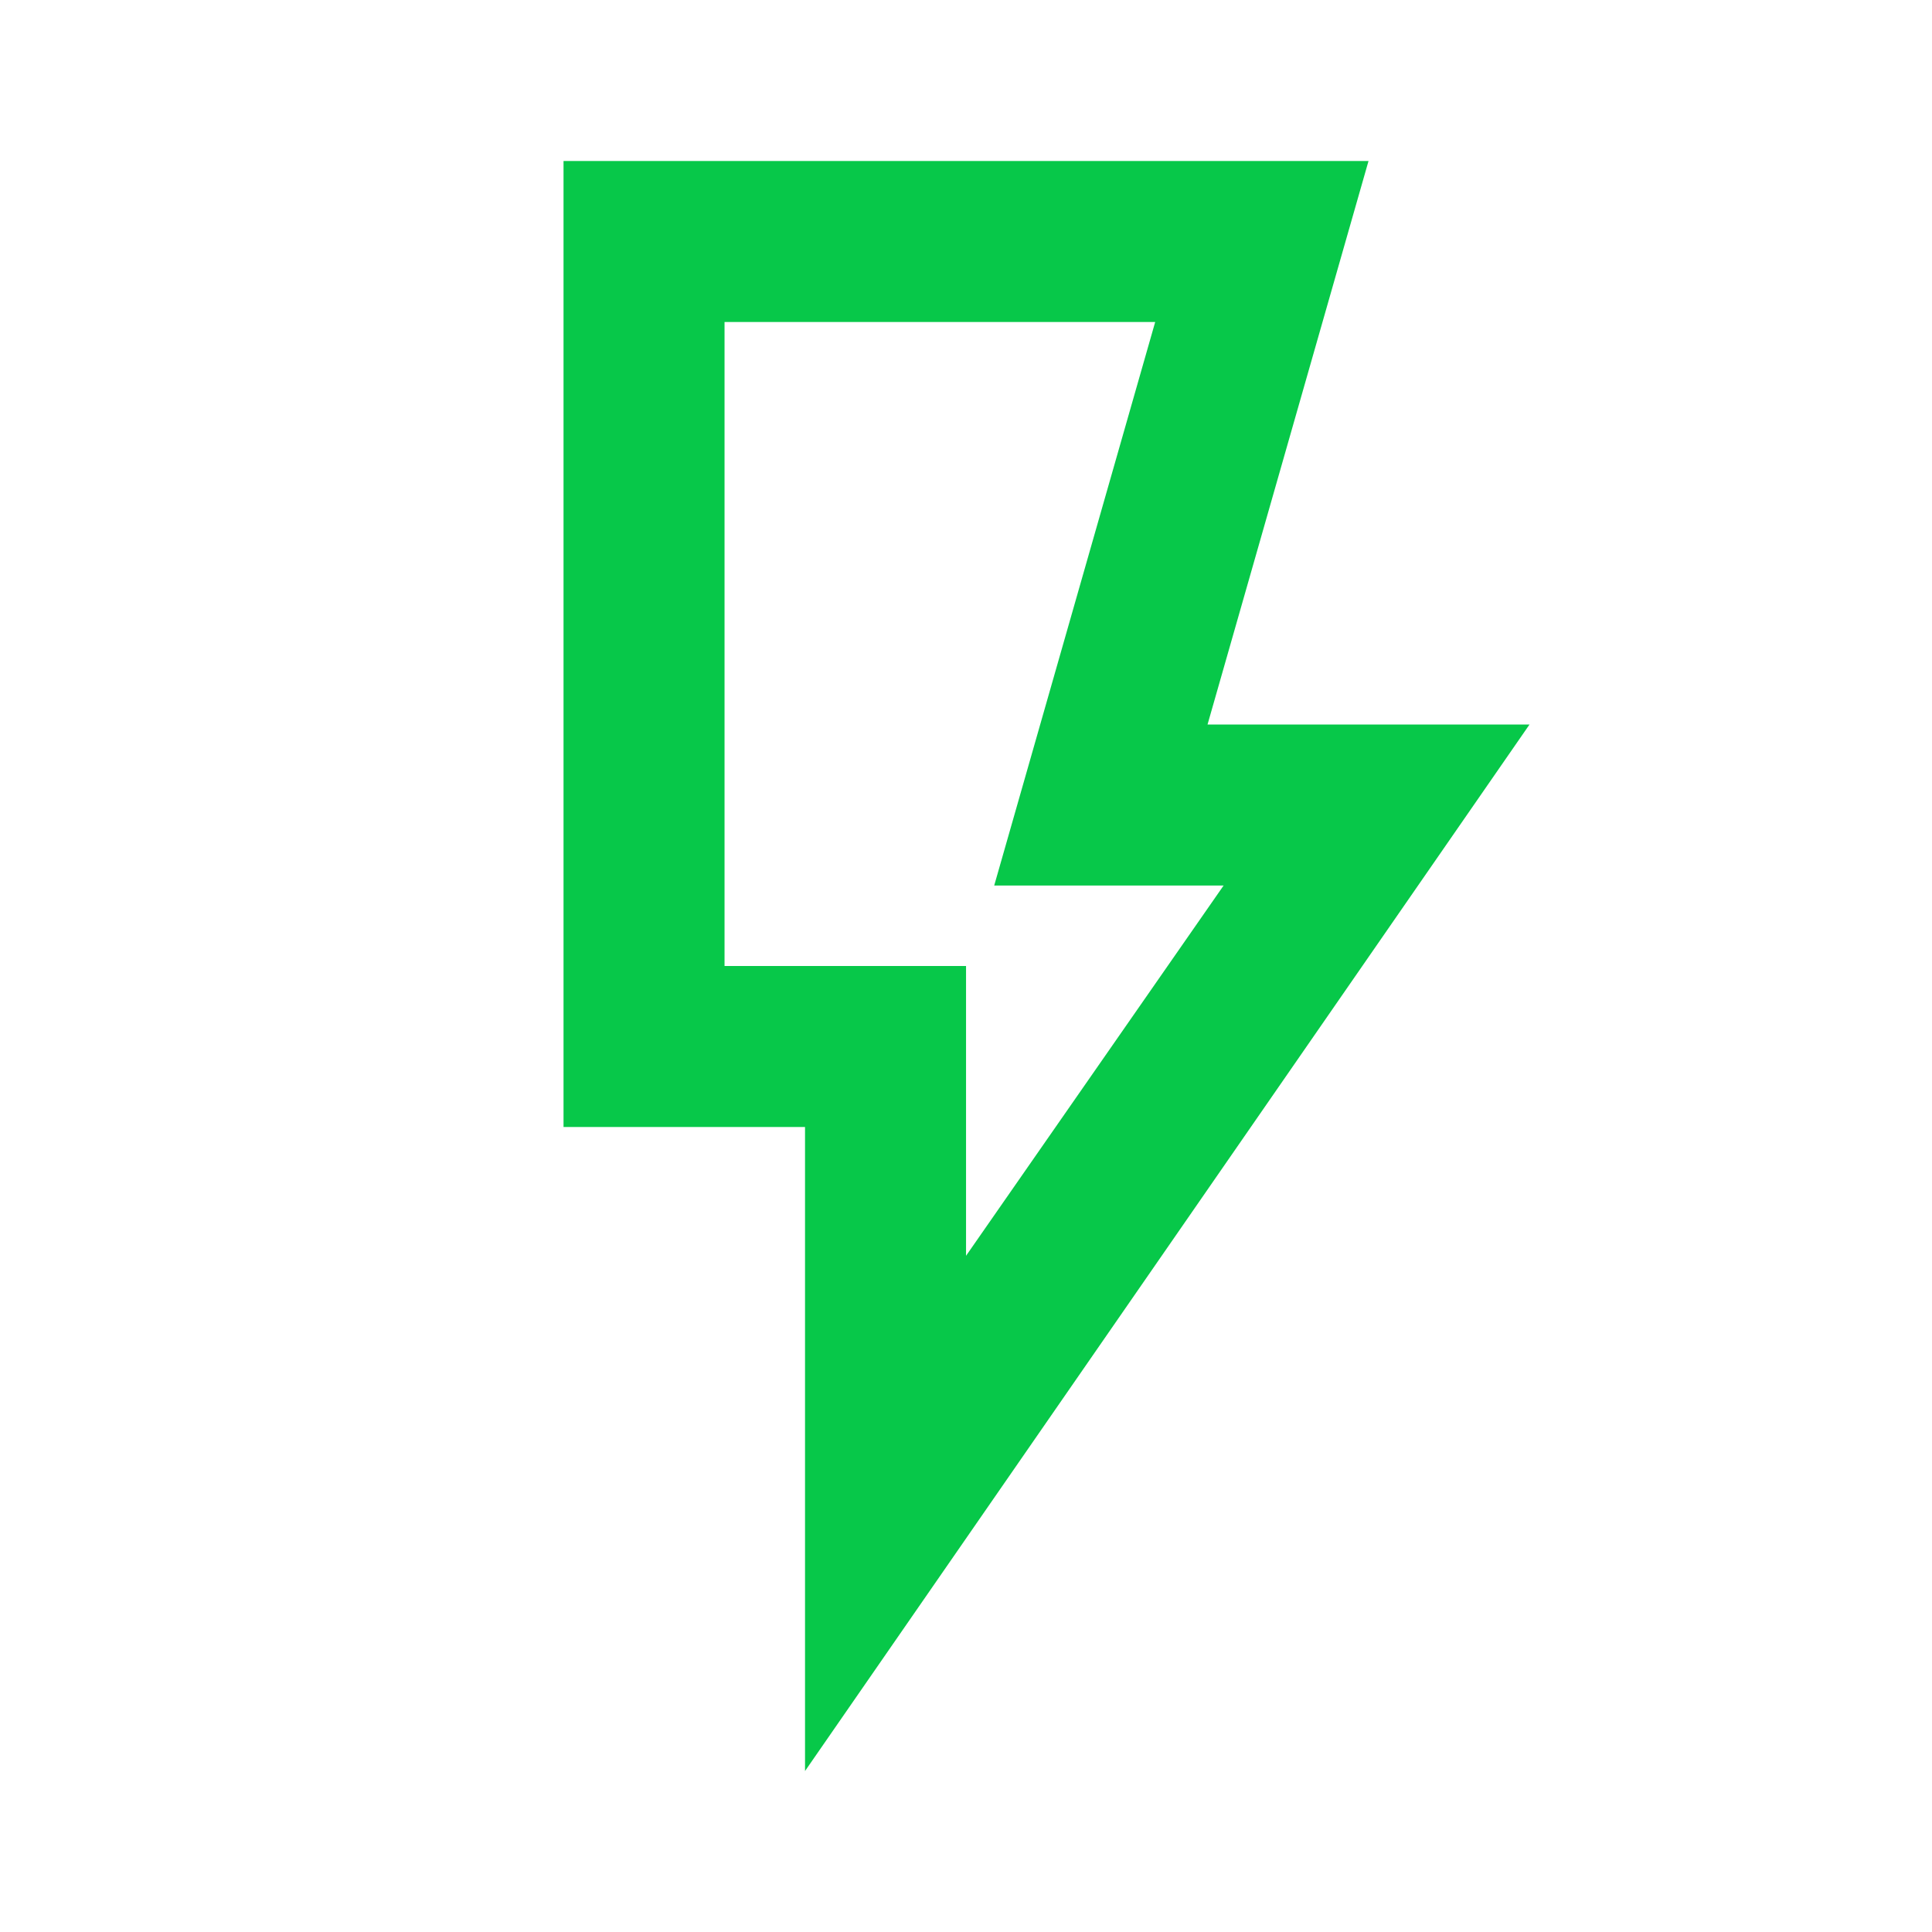 <svg width="50" height="50" viewBox="0 0 50 50" fill="none" xmlns="http://www.w3.org/2000/svg">
<path d="M25.001 32.5L31.667 22.917H25.73L29.896 8.334H18.751V25H25.001V32.5ZM20.834 45.834V29.167H14.584V4.167H35.417L31.251 18.75H39.584L20.834 45.834Z" fill="#07C849"/>
</svg>
